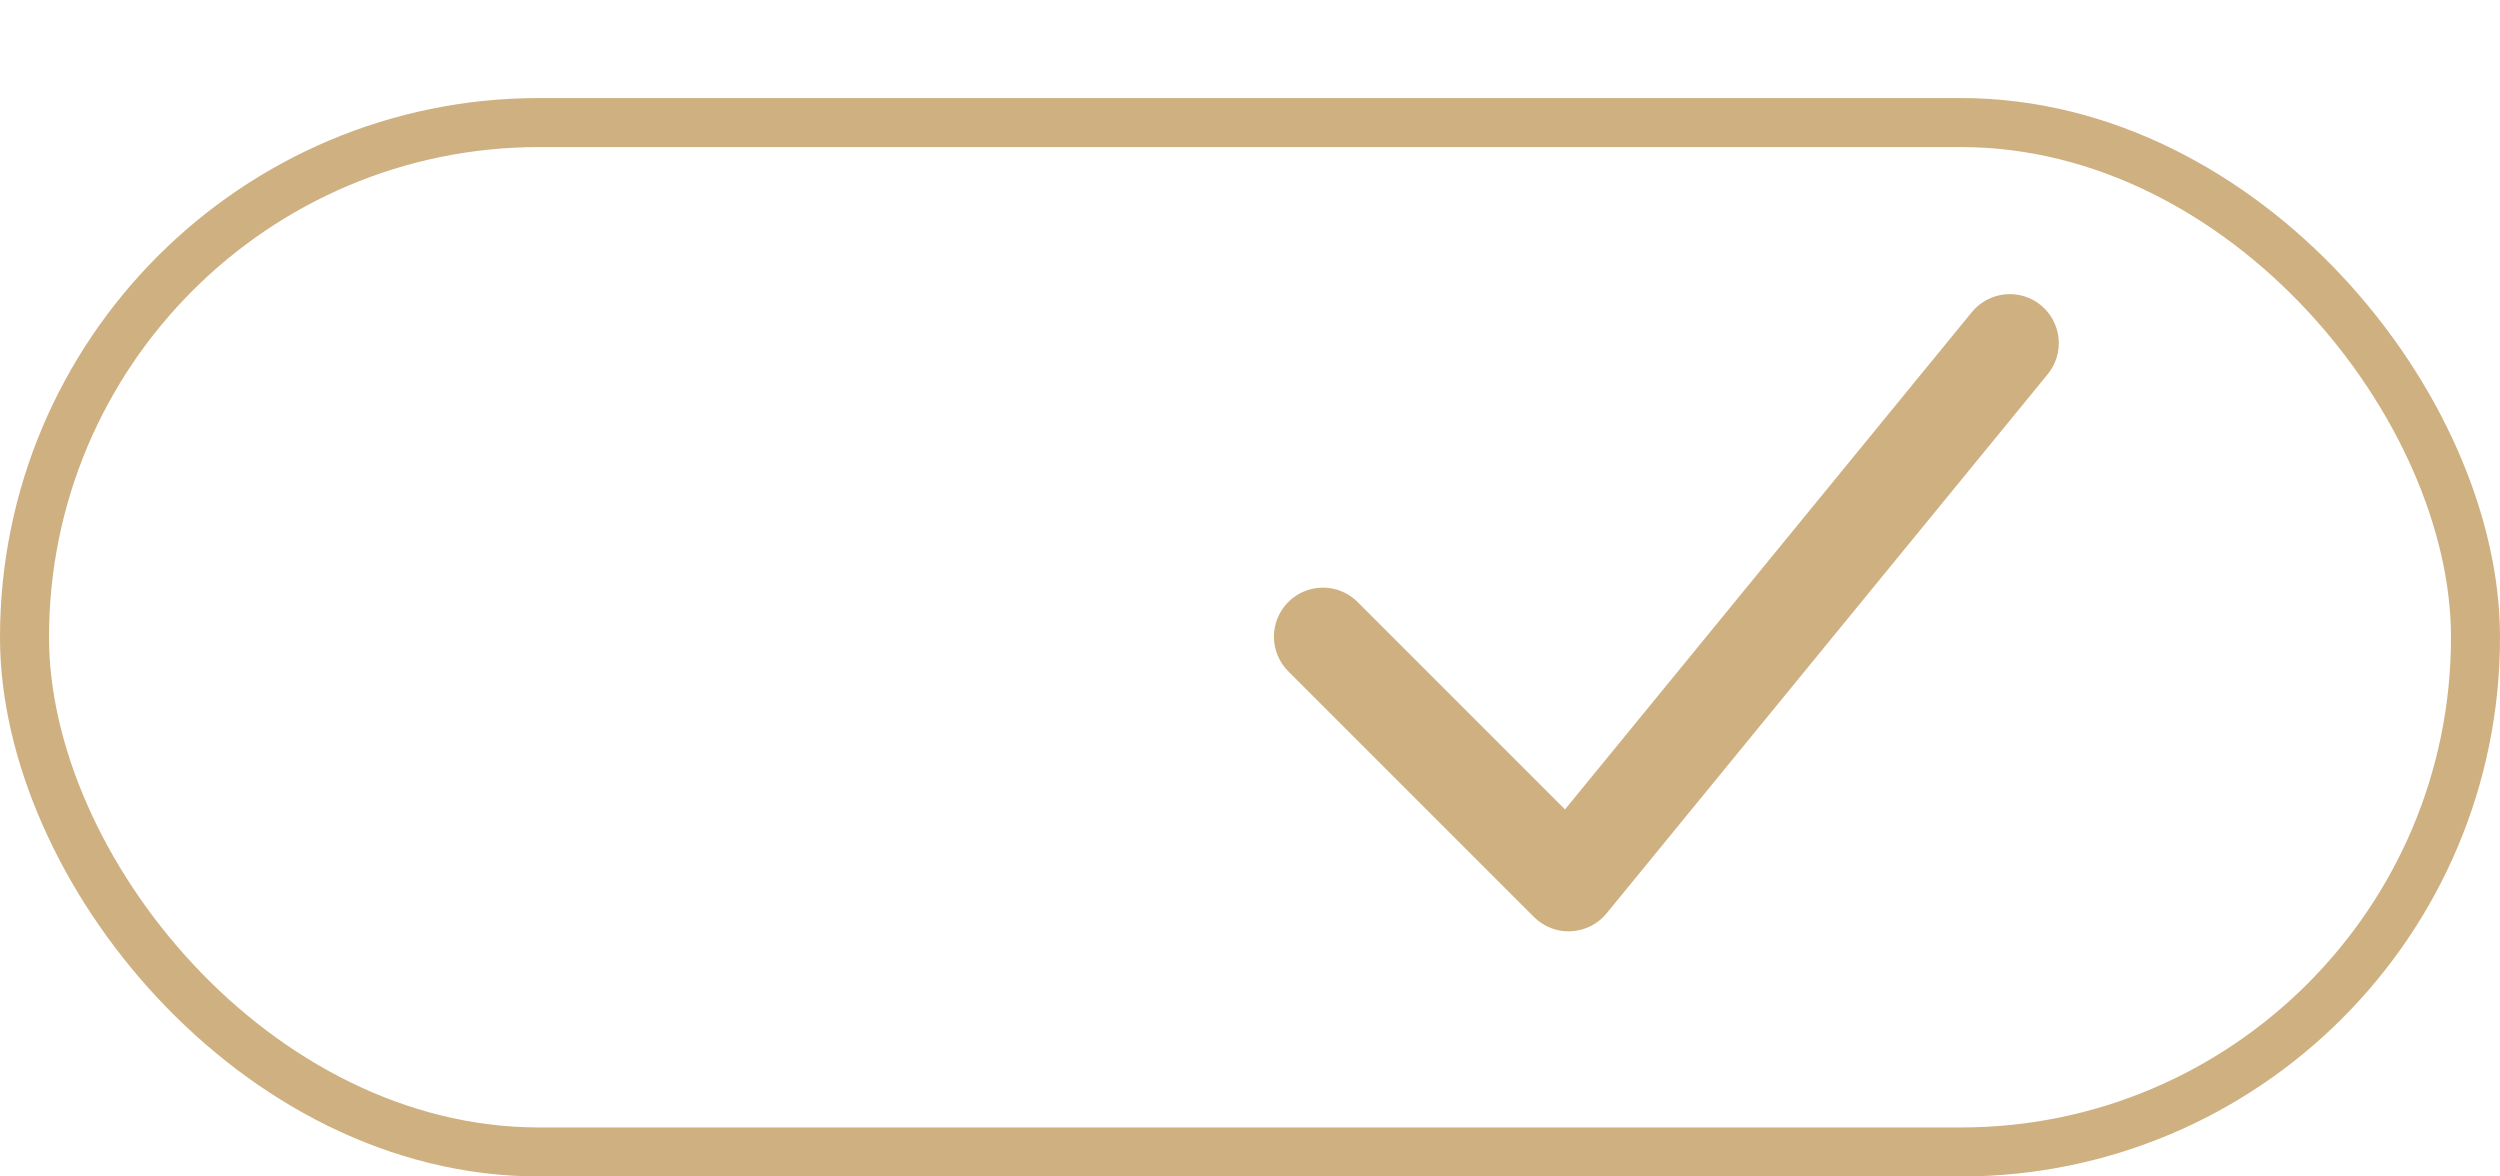 <?xml version="1.0" encoding="UTF-8"?> <svg xmlns="http://www.w3.org/2000/svg" width="51" height="24" viewBox="0 0 51 24" fill="none"><rect x="0.5" y="2.5" width="50" height="21" rx="10.5" stroke="#CFB081"></rect><path fill-rule="evenodd" clip-rule="evenodd" d="M41.633 6.226C41.838 6.394 41.968 6.636 41.995 6.9C42.021 7.164 41.942 7.428 41.774 7.633L32.774 18.633C32.686 18.741 32.575 18.829 32.451 18.892C32.326 18.955 32.19 18.991 32.05 18.998C31.91 19.006 31.771 18.983 31.641 18.933C31.51 18.883 31.392 18.806 31.293 18.707L26.293 13.707C26.198 13.615 26.121 13.504 26.069 13.382C26.017 13.26 25.989 13.129 25.988 12.996C25.987 12.864 26.012 12.732 26.062 12.609C26.113 12.486 26.187 12.374 26.281 12.281C26.375 12.187 26.486 12.112 26.609 12.062C26.732 12.012 26.864 11.987 26.996 11.988C27.129 11.989 27.26 12.016 27.382 12.069C27.504 12.121 27.615 12.197 27.707 12.293L31.926 16.512L40.226 6.367C40.394 6.162 40.636 6.032 40.9 6.005C41.164 5.979 41.428 6.058 41.633 6.226Z" fill="#CFB081"></path></svg> 